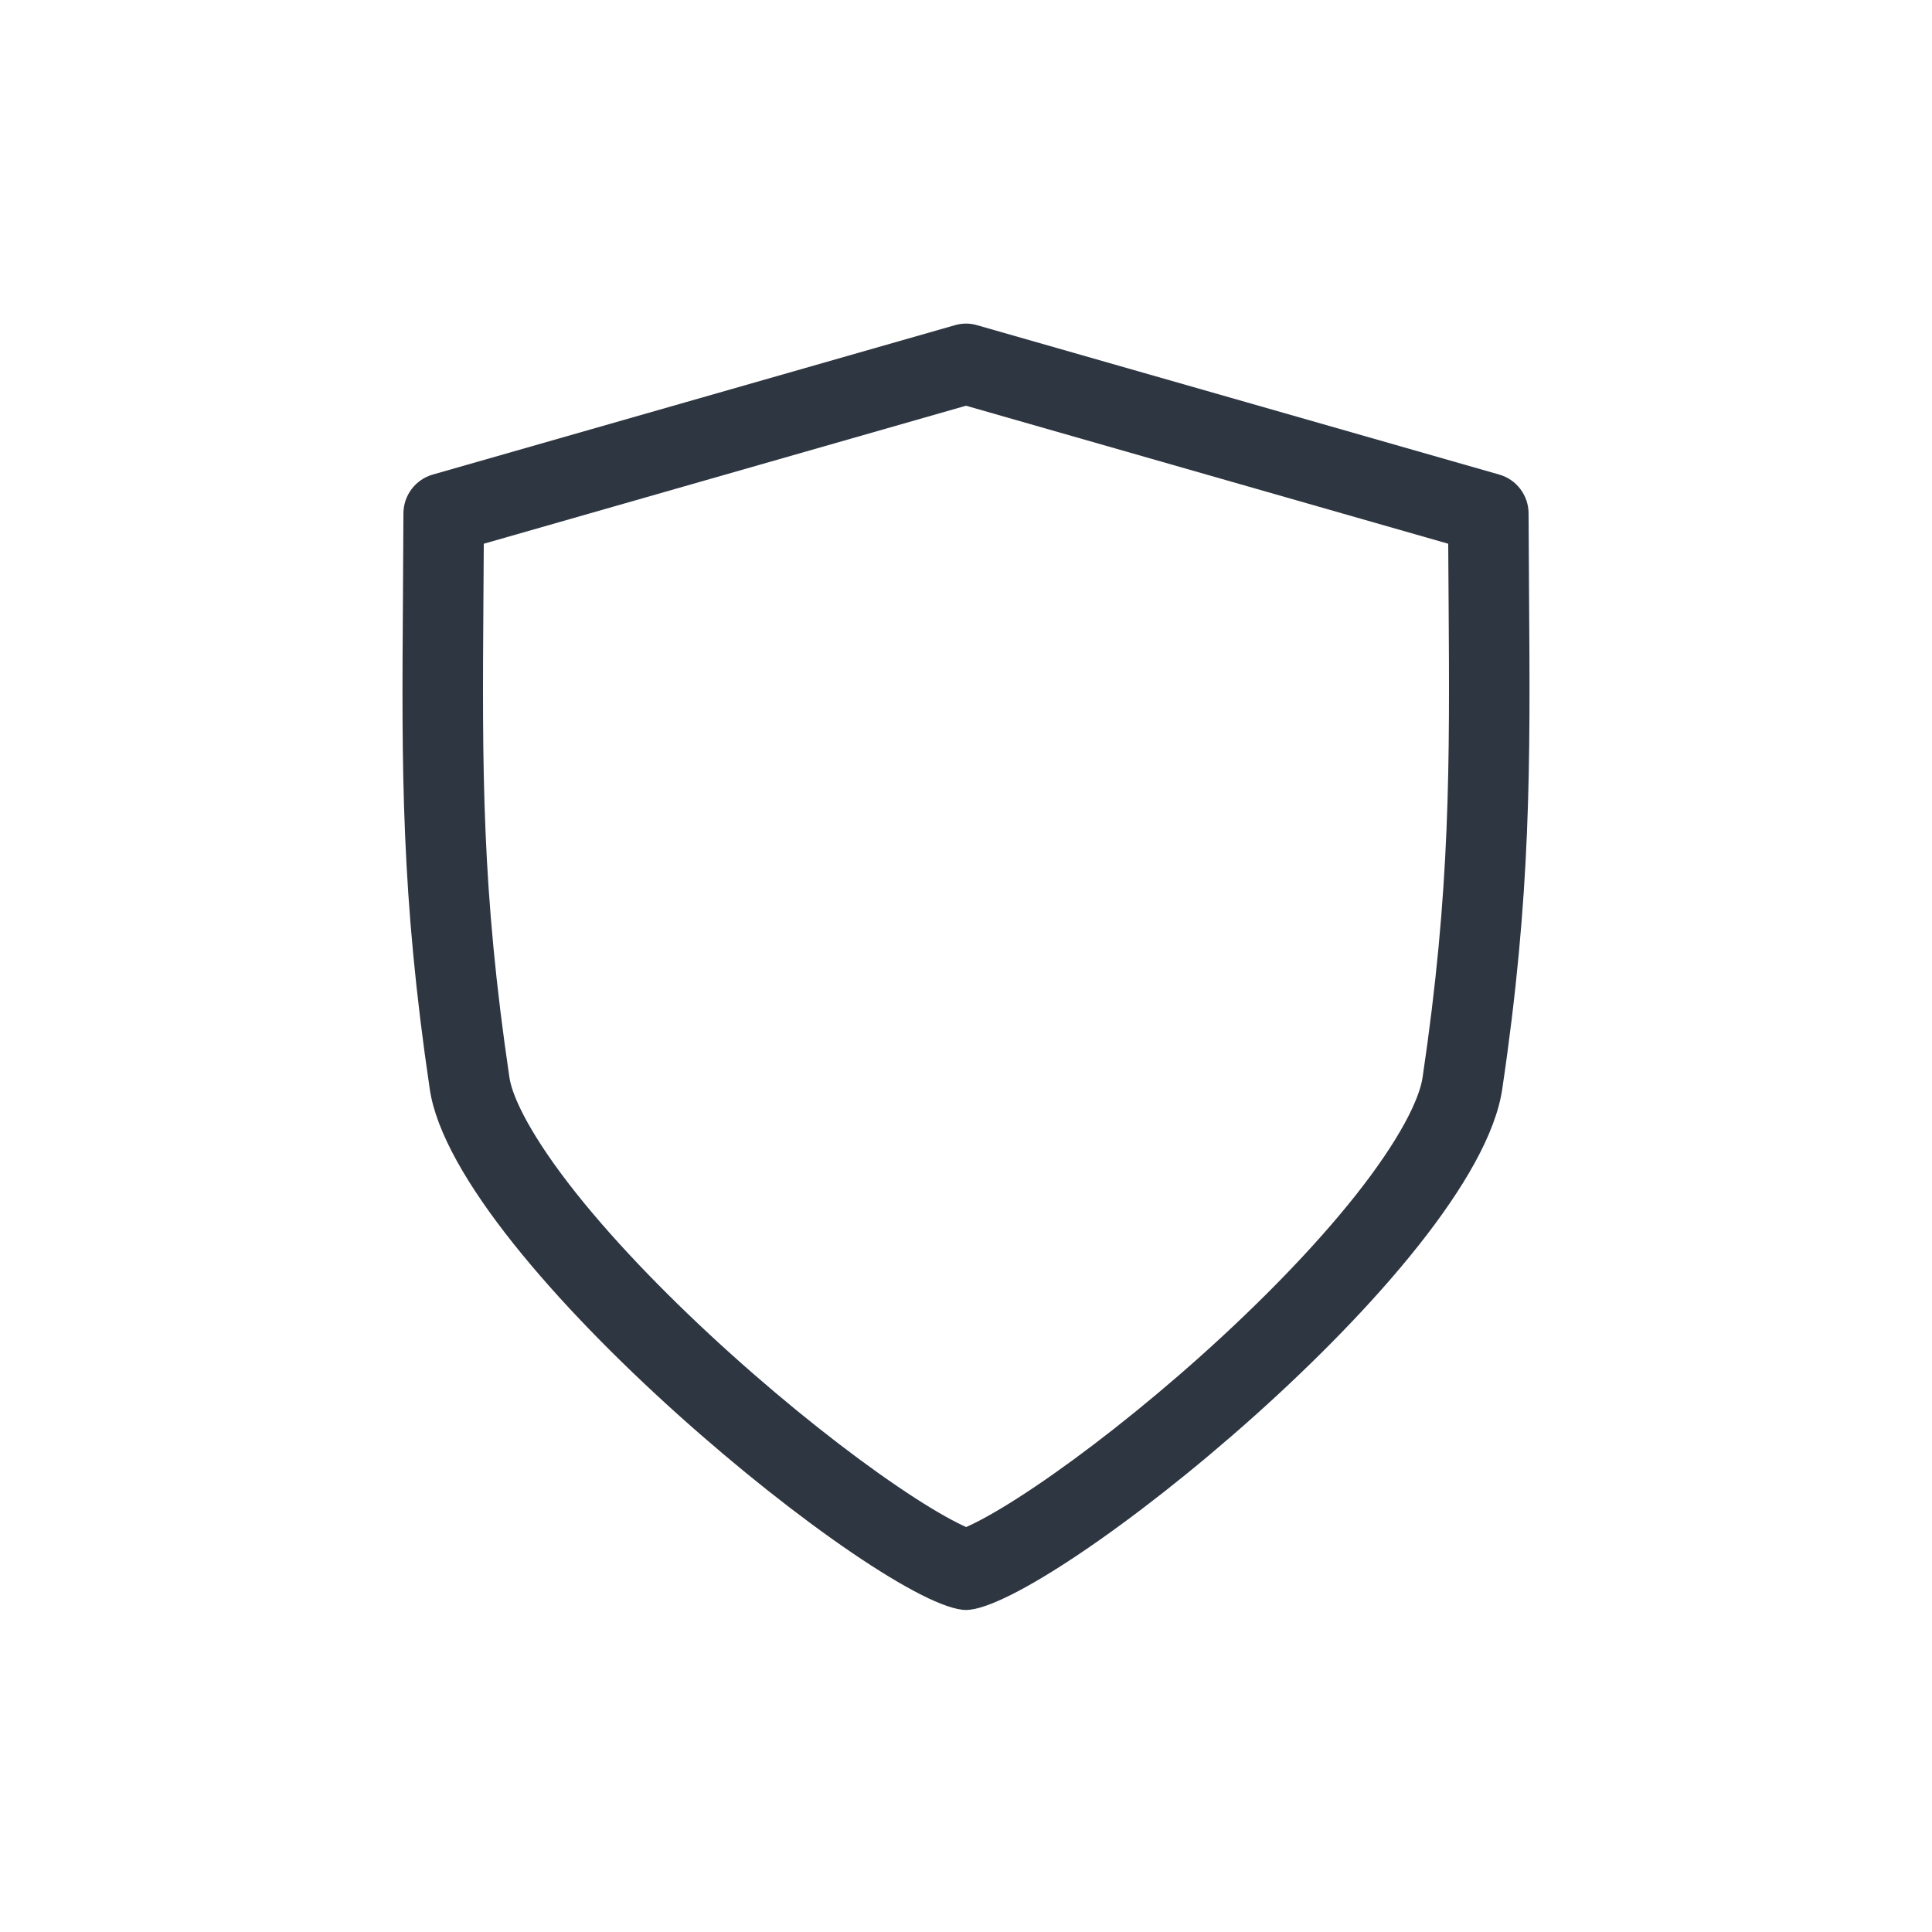 <svg width="32" height="32" viewBox="0 0 32 32" fill="none" xmlns="http://www.w3.org/2000/svg">
<path fill-rule="evenodd" clip-rule="evenodd" d="M8.013 9.006C8.011 9.321 8.009 9.625 8.007 9.92L8.007 9.921C7.988 12.738 7.975 14.728 8.438 17.848C8.488 18.185 8.81 18.841 9.542 19.762C10.231 20.628 11.146 21.562 12.112 22.431C13.075 23.297 14.057 24.07 14.862 24.617C15.266 24.892 15.603 25.095 15.857 25.223C15.913 25.252 15.962 25.274 16.002 25.293C16.041 25.276 16.089 25.253 16.148 25.224C16.402 25.097 16.739 24.897 17.142 24.625C17.945 24.085 18.924 23.322 19.886 22.462C20.849 21.6 21.763 20.669 22.451 19.801C23.179 18.882 23.508 18.212 23.562 17.848C24.026 14.725 24.012 12.673 23.993 9.879L23.993 9.878C23.991 9.595 23.989 9.305 23.987 9.006L16 6.72L8.013 9.006ZM16.183 6.667C16.183 6.667 16.183 6.667 16.183 6.668ZM16.147 25.348C16.147 25.349 16.145 25.348 16.139 25.346C16.144 25.347 16.147 25.348 16.147 25.348ZM6.682 8.503C6.683 8.206 6.88 7.943 7.166 7.861L15.817 5.386C15.937 5.351 16.064 5.351 16.183 5.386L24.834 7.861C25.12 7.943 25.317 8.206 25.318 8.503C25.32 8.979 25.323 9.433 25.326 9.87C25.346 12.672 25.361 14.812 24.881 18.044C24.445 20.977 17.328 26.666 16 26.666C14.672 26.666 7.542 20.889 7.119 18.044C6.64 14.816 6.654 12.738 6.674 9.912C6.677 9.464 6.68 8.997 6.682 8.503Z" fill="#2E3641"/>
</svg>
